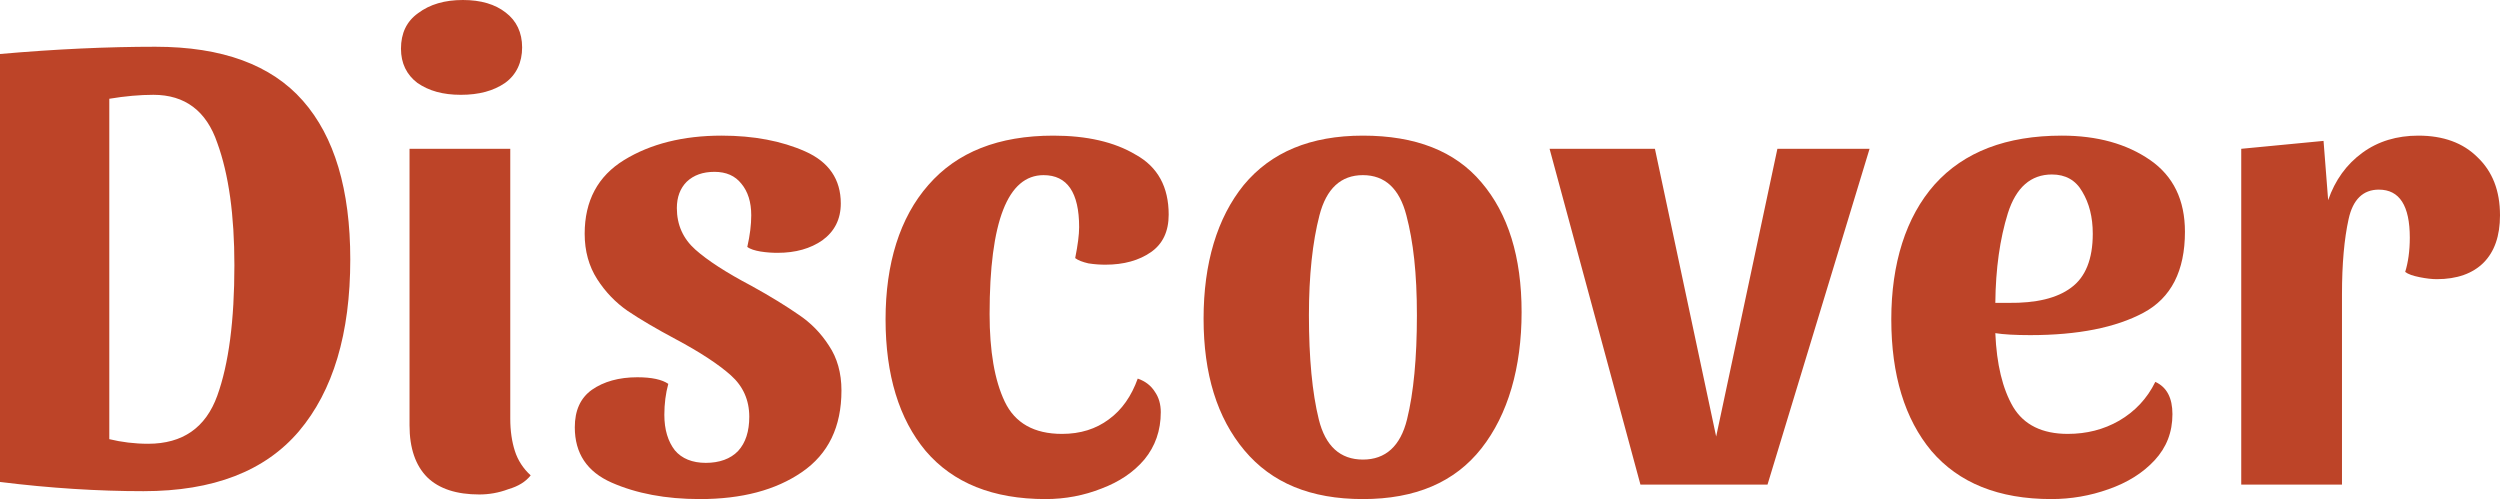 <?xml version="1.0" encoding="UTF-8"?>
<svg id="Layer_1" xmlns="http://www.w3.org/2000/svg" version="1.1" viewBox="0 0 75.94 15.16">
  <!-- Generator: Adobe Illustrator 29.8.1, SVG Export Plug-In . SVG Version: 2.1.1 Build 2)  -->
  <defs>
    <style>
      .st0 {
        fill: #bd4428;
      }
    </style>
  </defs>
  <path class="st0" d="M0,1.64c1.71-.15,3.28-.22,4.72-.22,2.03,0,3.52.55,4.48,1.64.96,1.09,1.44,2.7,1.44,4.82,0,2.25-.52,3.99-1.56,5.22-1.03,1.21-2.6,1.82-4.72,1.82-1.37,0-2.83-.09-4.36-.28V1.64ZM4.5,13.48c1.05,0,1.75-.49,2.1-1.46s.52-2.29.52-3.96c0-1.52-.17-2.76-.52-3.72-.33-.97-.98-1.46-1.94-1.46-.41,0-.86.04-1.34.12v10.34c.37.09.77.14,1.18.14Z"/>
  <path class="st0" d="M14.06,0c.55,0,.98.13,1.3.38.33.25.5.61.5,1.06s-.17.83-.52,1.08c-.35.24-.79.36-1.34.36s-.97-.12-1.32-.36c-.33-.25-.5-.6-.5-1.04,0-.47.17-.83.52-1.08.36-.27.81-.4,1.36-.4ZM15.5,12.72c0,.37.05.7.14.98.09.28.25.53.48.74-.15.19-.37.33-.68.42-.29.11-.59.16-.88.16-.69,0-1.22-.17-1.58-.52-.36-.36-.54-.89-.54-1.58V4.52h3.06v8.2Z"/>
  <path class="st0" d="M21.7,5.22c-.35,0-.63.1-.84.3-.2.2-.3.47-.3.8,0,.51.19.93.56,1.26.37.33.94.7,1.7,1.1.6.33,1.08.63,1.44.88.36.24.67.55.92.94.25.37.38.83.38,1.36,0,1.11-.4,1.93-1.2,2.48s-1.83.82-3.1.82c-1.04,0-1.93-.17-2.68-.5s-1.12-.89-1.12-1.68c0-.51.17-.89.52-1.14.36-.25.82-.38,1.38-.38.44,0,.75.07.94.2-.08.29-.12.61-.12.94,0,.45.11.81.32,1.08.21.25.53.38.94.38s.75-.12.98-.36c.23-.25.34-.6.34-1.04,0-.51-.19-.93-.56-1.26-.37-.33-.93-.7-1.68-1.1-.6-.32-1.09-.61-1.46-.86-.36-.25-.67-.57-.92-.96s-.38-.85-.38-1.38c0-1,.4-1.75,1.2-2.24s1.79-.74,2.96-.74c.97,0,1.82.16,2.54.48.72.32,1.08.85,1.08,1.58,0,.48-.19.85-.56,1.12-.36.25-.81.38-1.36.38-.16,0-.33-.01-.52-.04-.17-.03-.31-.07-.4-.14.08-.35.12-.67.12-.96,0-.4-.1-.72-.3-.96-.19-.24-.46-.36-.82-.36Z"/>
  <path class="st0" d="M31.7,5.32c-1.09,0-1.64,1.41-1.64,4.22,0,1.12.15,2.01.46,2.66s.89.98,1.74.98c.56,0,1.03-.15,1.42-.44.4-.29.69-.71.88-1.24.23.08.4.21.52.4.12.17.18.38.18.62,0,.56-.17,1.04-.5,1.44-.33.39-.77.68-1.3.88-.53.21-1.1.32-1.7.32-1.6,0-2.81-.49-3.64-1.46-.81-.97-1.22-2.31-1.22-4s.43-3.09,1.3-4.08c.87-1,2.13-1.5,3.8-1.5,1.01,0,1.85.19,2.5.58.67.37,1,.98,1,1.82,0,.51-.18.89-.54,1.14s-.82.38-1.38.38c-.16,0-.33-.01-.52-.04-.17-.04-.31-.09-.4-.16.08-.4.12-.71.12-.94,0-1.05-.36-1.58-1.08-1.58Z"/>
  <path class="st0" d="M41.4,4.12c1.6,0,2.8.47,3.6,1.42.81.95,1.22,2.26,1.22,3.94s-.41,3.11-1.22,4.14-2.01,1.54-3.6,1.54-2.77-.49-3.6-1.48c-.83-.99-1.24-2.32-1.24-4s.41-3.06,1.22-4.06c.83-1,2.03-1.5,3.62-1.5ZM41.4,13.96c.69,0,1.14-.41,1.34-1.22s.3-1.87.3-3.16-.11-2.24-.32-3.04c-.21-.81-.65-1.22-1.32-1.22s-1.11.41-1.32,1.22c-.21.81-.32,1.83-.32,3.04,0,1.29.1,2.35.3,3.16.2.81.65,1.22,1.34,1.22Z"/>
  <path class="st0" d="M56.79,4.52l-3.1,10.2h-3.86l-2.76-10.2h3.2l1.86,8.74,1.86-8.74s2.8,0,2.8,0Z"/>
  <path class="st0" d="M65.47,11.6c.35.16.52.49.52.98,0,.55-.18,1.01-.54,1.4s-.83.68-1.4.88c-.56.2-1.14.3-1.74.3-1.6,0-2.81-.49-3.64-1.46-.81-.97-1.22-2.31-1.22-4s.44-3.11,1.32-4.1c.89-.99,2.18-1.48,3.86-1.48,1.08,0,1.97.25,2.68.74s1.06,1.22,1.06,2.18c0,1.19-.42,2.01-1.26,2.46-.84.45-1.99.68-3.44.68-.45,0-.81-.02-1.06-.06.04.95.22,1.69.54,2.24.33.55.89.82,1.66.82.57,0,1.09-.13,1.56-.4.48-.28.85-.67,1.1-1.18h0ZM62.33,5.3c-.64,0-1.09.39-1.34,1.18-.24.77-.37,1.68-.38,2.72h.4c.84.01,1.47-.14,1.9-.46.44-.32.66-.87.66-1.64,0-.51-.11-.93-.32-1.28-.2-.35-.51-.52-.92-.52Z"/>
  <path class="st0" d="M72.26,5.76c-.48,0-.79.3-.92.9-.13.59-.2,1.35-.2,2.28v5.78h-3.06V4.52l2.5-.24.14,1.8c.21-.61.56-1.09,1.04-1.44s1.05-.52,1.7-.52c.76,0,1.36.22,1.8.66.45.43.68,1.01.68,1.76,0,.63-.17,1.11-.5,1.44-.33.33-.81.5-1.42.5-.15,0-.32-.02-.52-.06s-.35-.09-.44-.16c.09-.29.14-.64.14-1.04,0-.97-.31-1.46-.94-1.46Z"/>
</svg>
